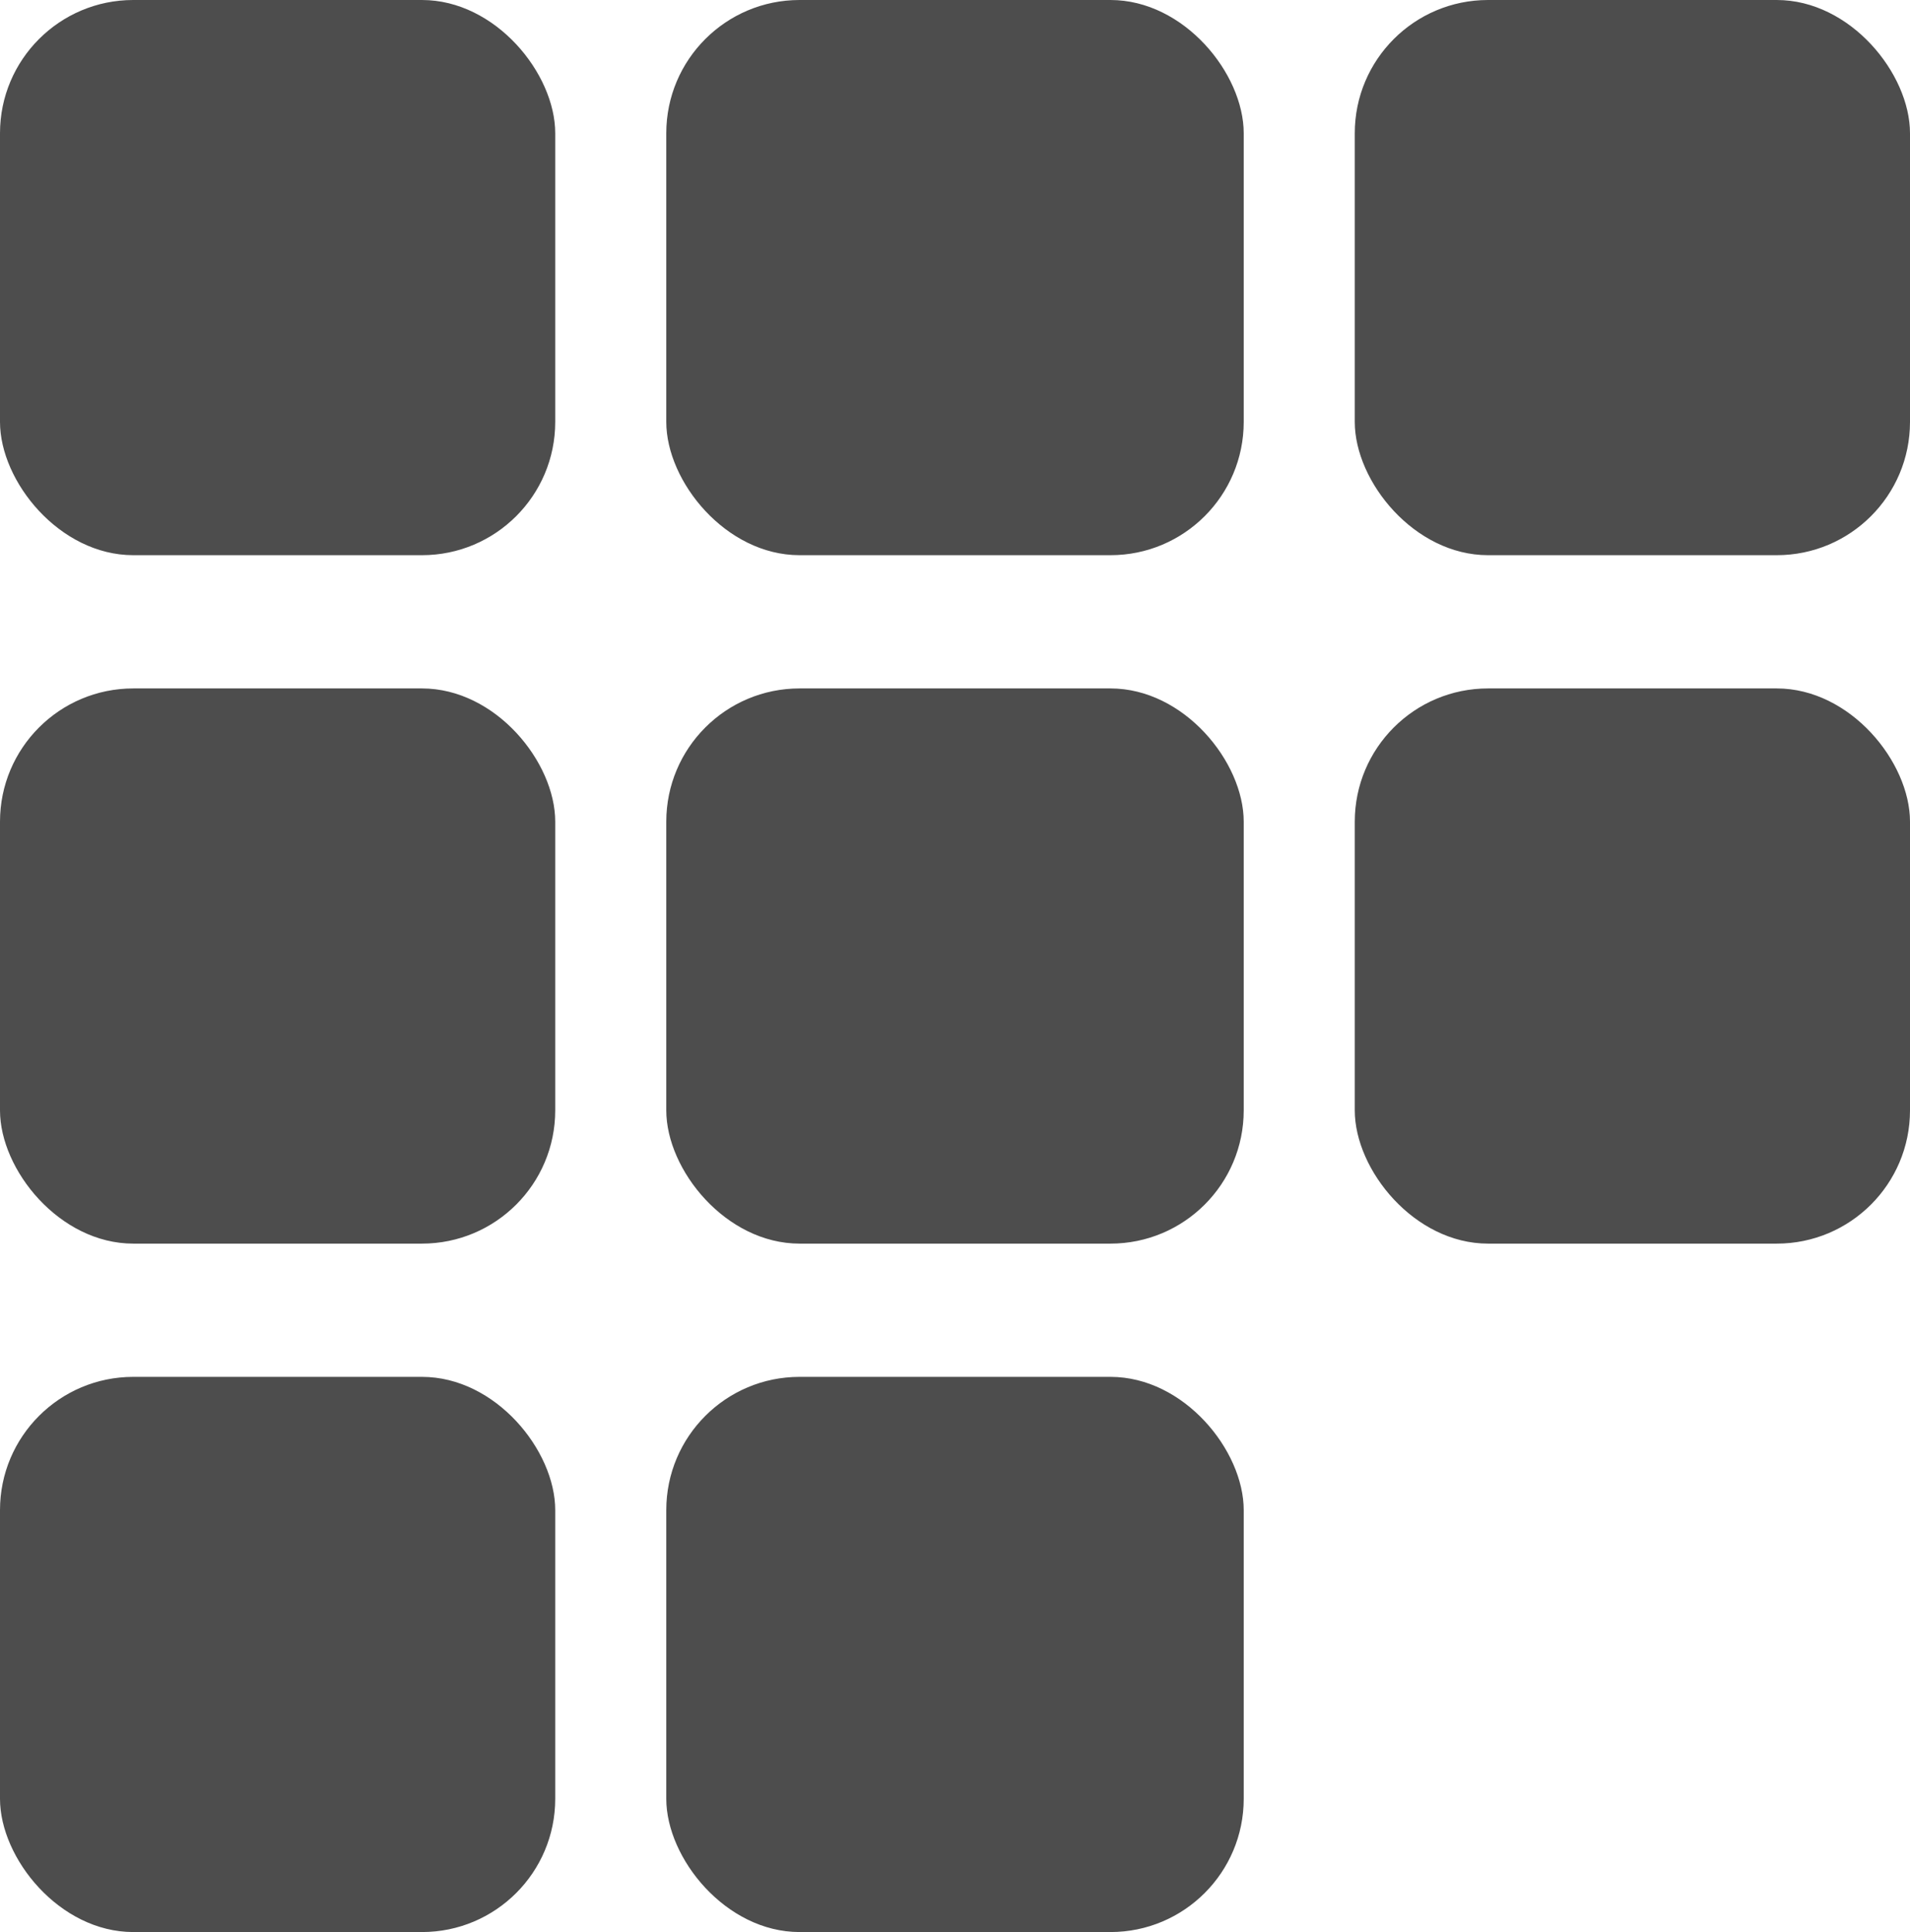 <svg width="86" height="87" viewBox="0 0 86 87" fill="none" xmlns="http://www.w3.org/2000/svg">
<rect width="25" height="25" rx="6" fill="#4D4D4D"/>
<rect y="31" width="25" height="25" rx="6" fill="#4D4D4D"/>
<rect y="62" width="25" height="25" rx="6" fill="#4D4D4D"/>
<rect x="30" width="26" height="25" rx="6" fill="#4D4D4D"/>
<rect x="30" y="31" width="26" height="25" rx="6" fill="#4D4D4D"/>
<rect x="30" y="62" width="26" height="25" rx="6" fill="#4D4D4D"/>
<rect x="61" width="25" height="25" rx="6" fill="#4D4D4D"/>
<rect x="61" y="31" width="25" height="25" rx="6" fill="#4D4D4D"/>
</svg>
